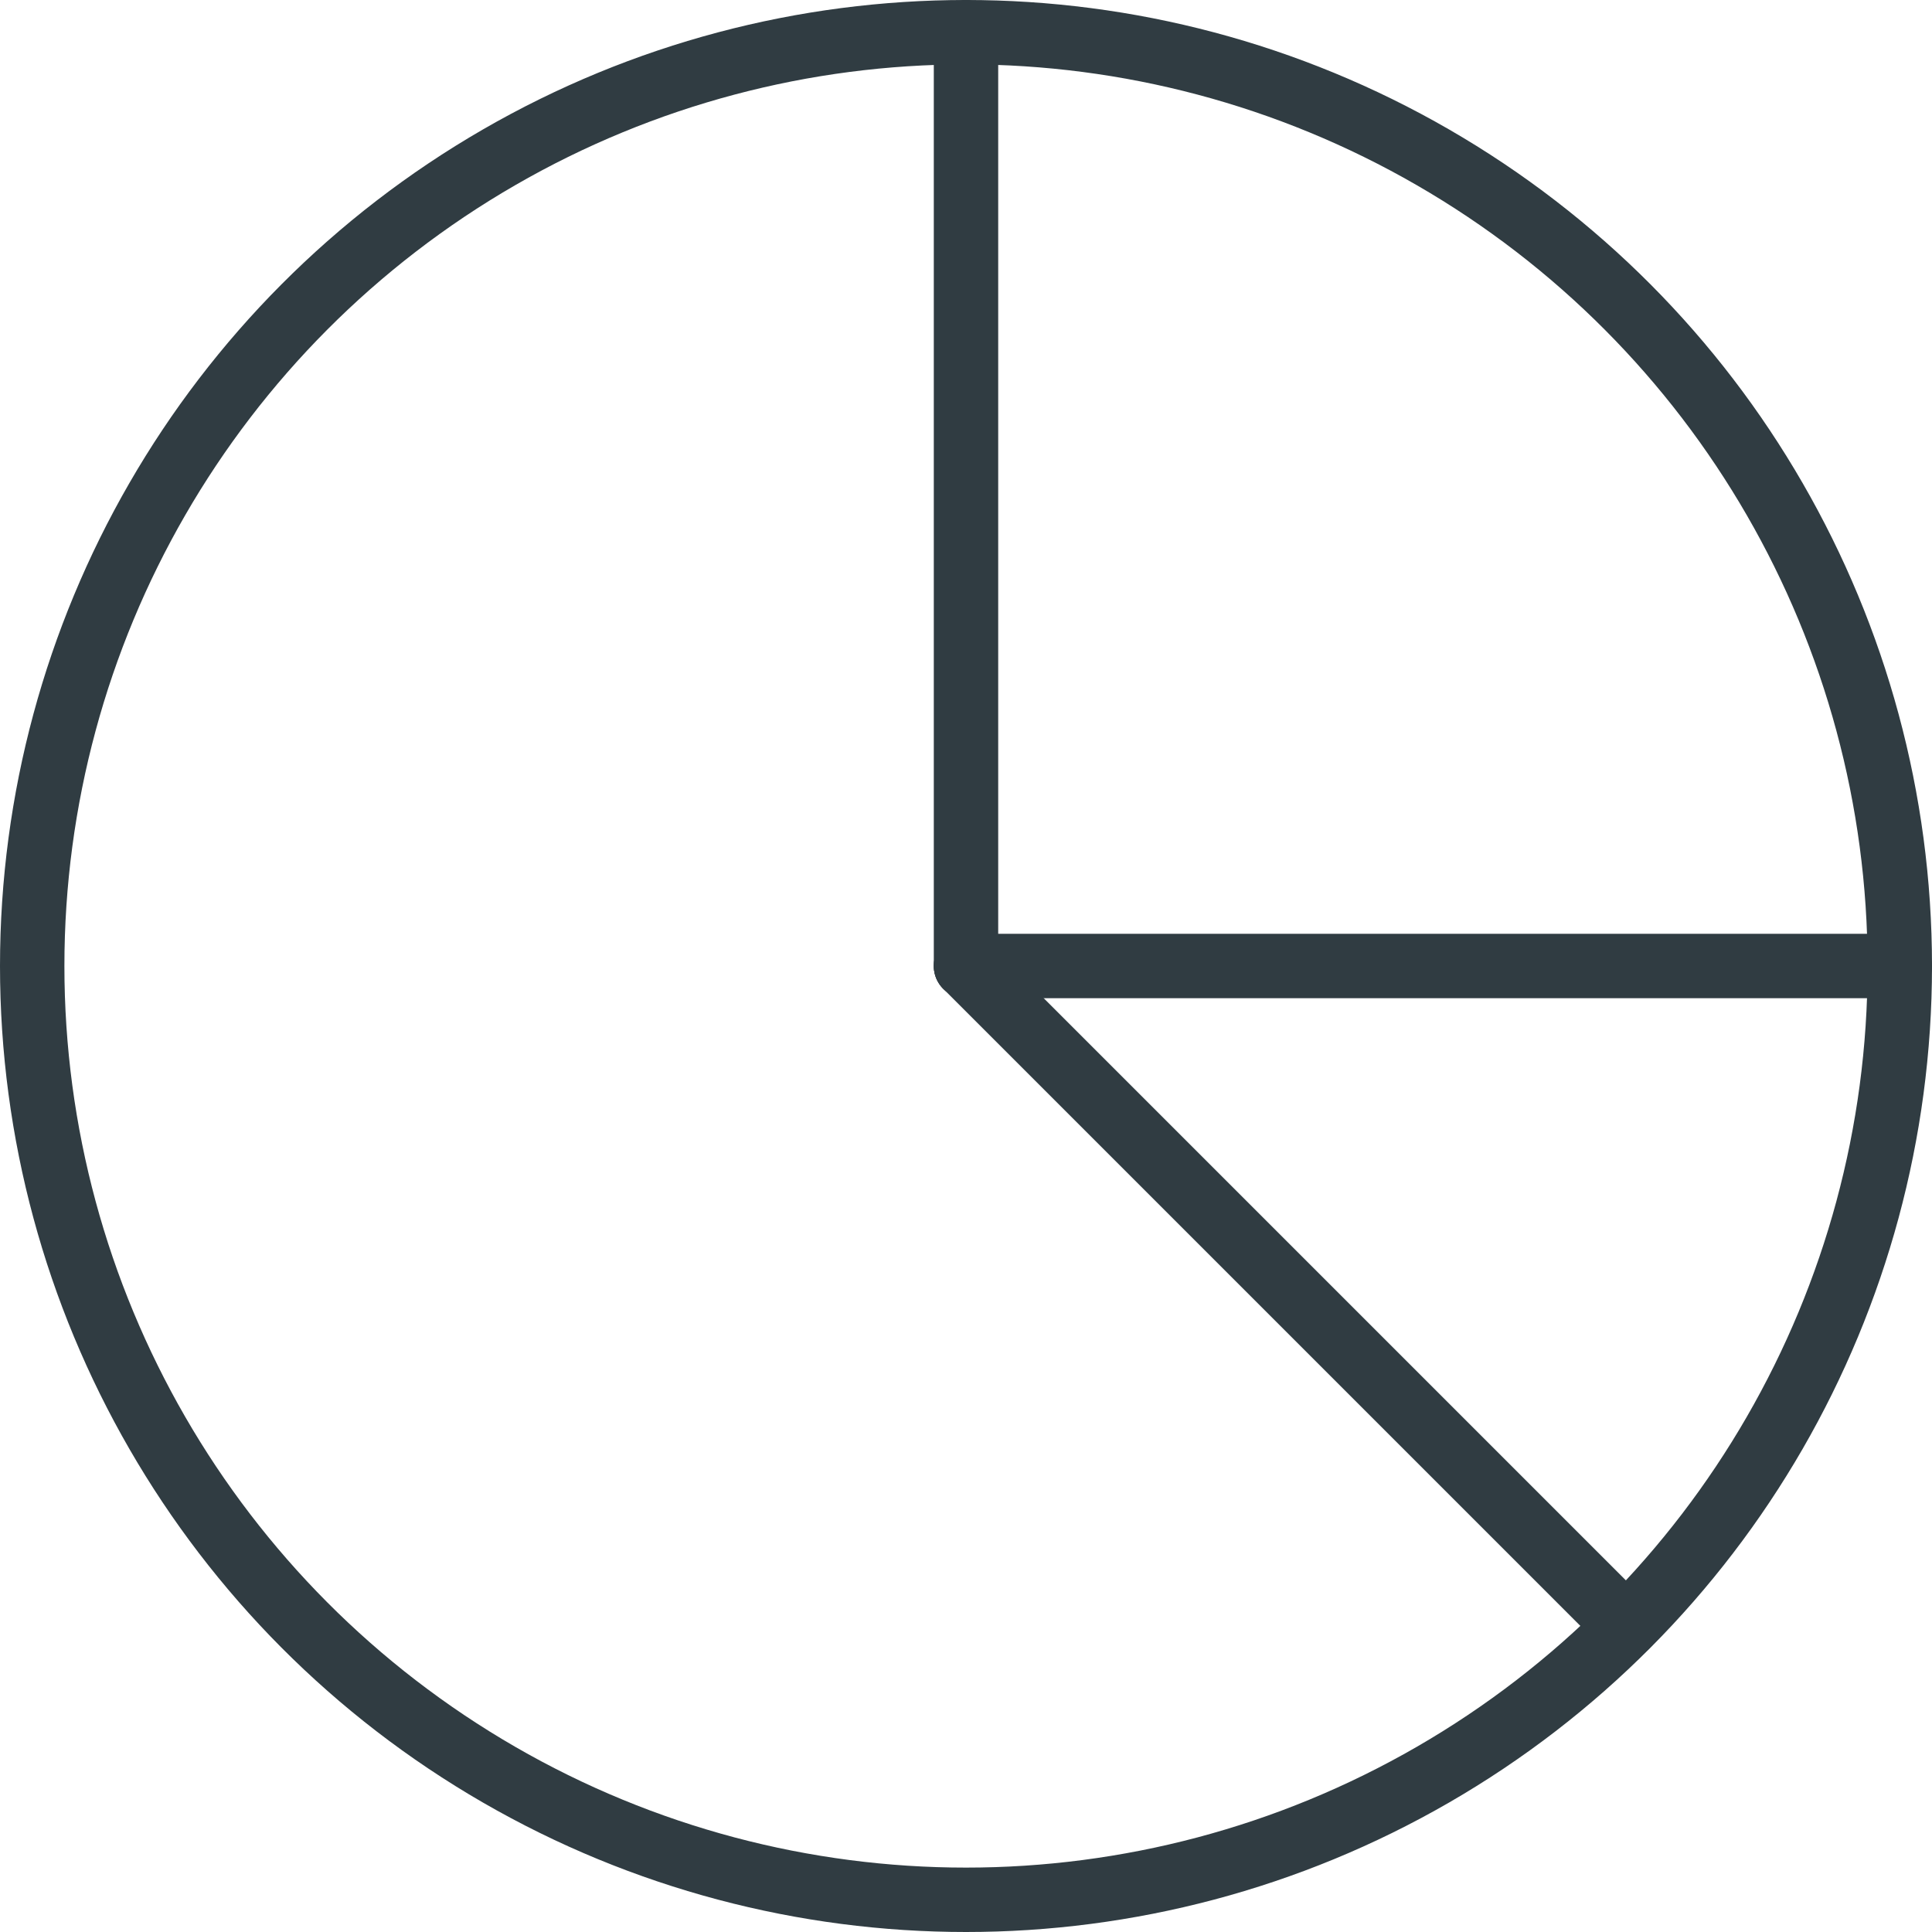 <svg xmlns="http://www.w3.org/2000/svg" viewBox="0 0 30 30">
  <title>Pie Chart 1</title>
  <g id="Pie_Chart_1" data-name="Pie Chart 1">
    <g>
      <circle cx="15" cy="15" r="14.5" style="fill: none;stroke: #303c42;stroke-linecap: round;stroke-linejoin: round"/>
      <line x1="15" y1="0.5" x2="15" y2="15" style="fill: none;stroke: #303c42;stroke-linecap: round;stroke-linejoin: round"/>
      <line x1="15" y1="15" x2="25.25" y2="25.25" style="fill: none;stroke: #303c42;stroke-linecap: round;stroke-linejoin: round"/>
      <line x1="15" y1="15" x2="29.5" y2="15" style="fill: none;stroke: #303c42;stroke-linecap: round;stroke-linejoin: round"/>
    </g>
  </g>
</svg>
